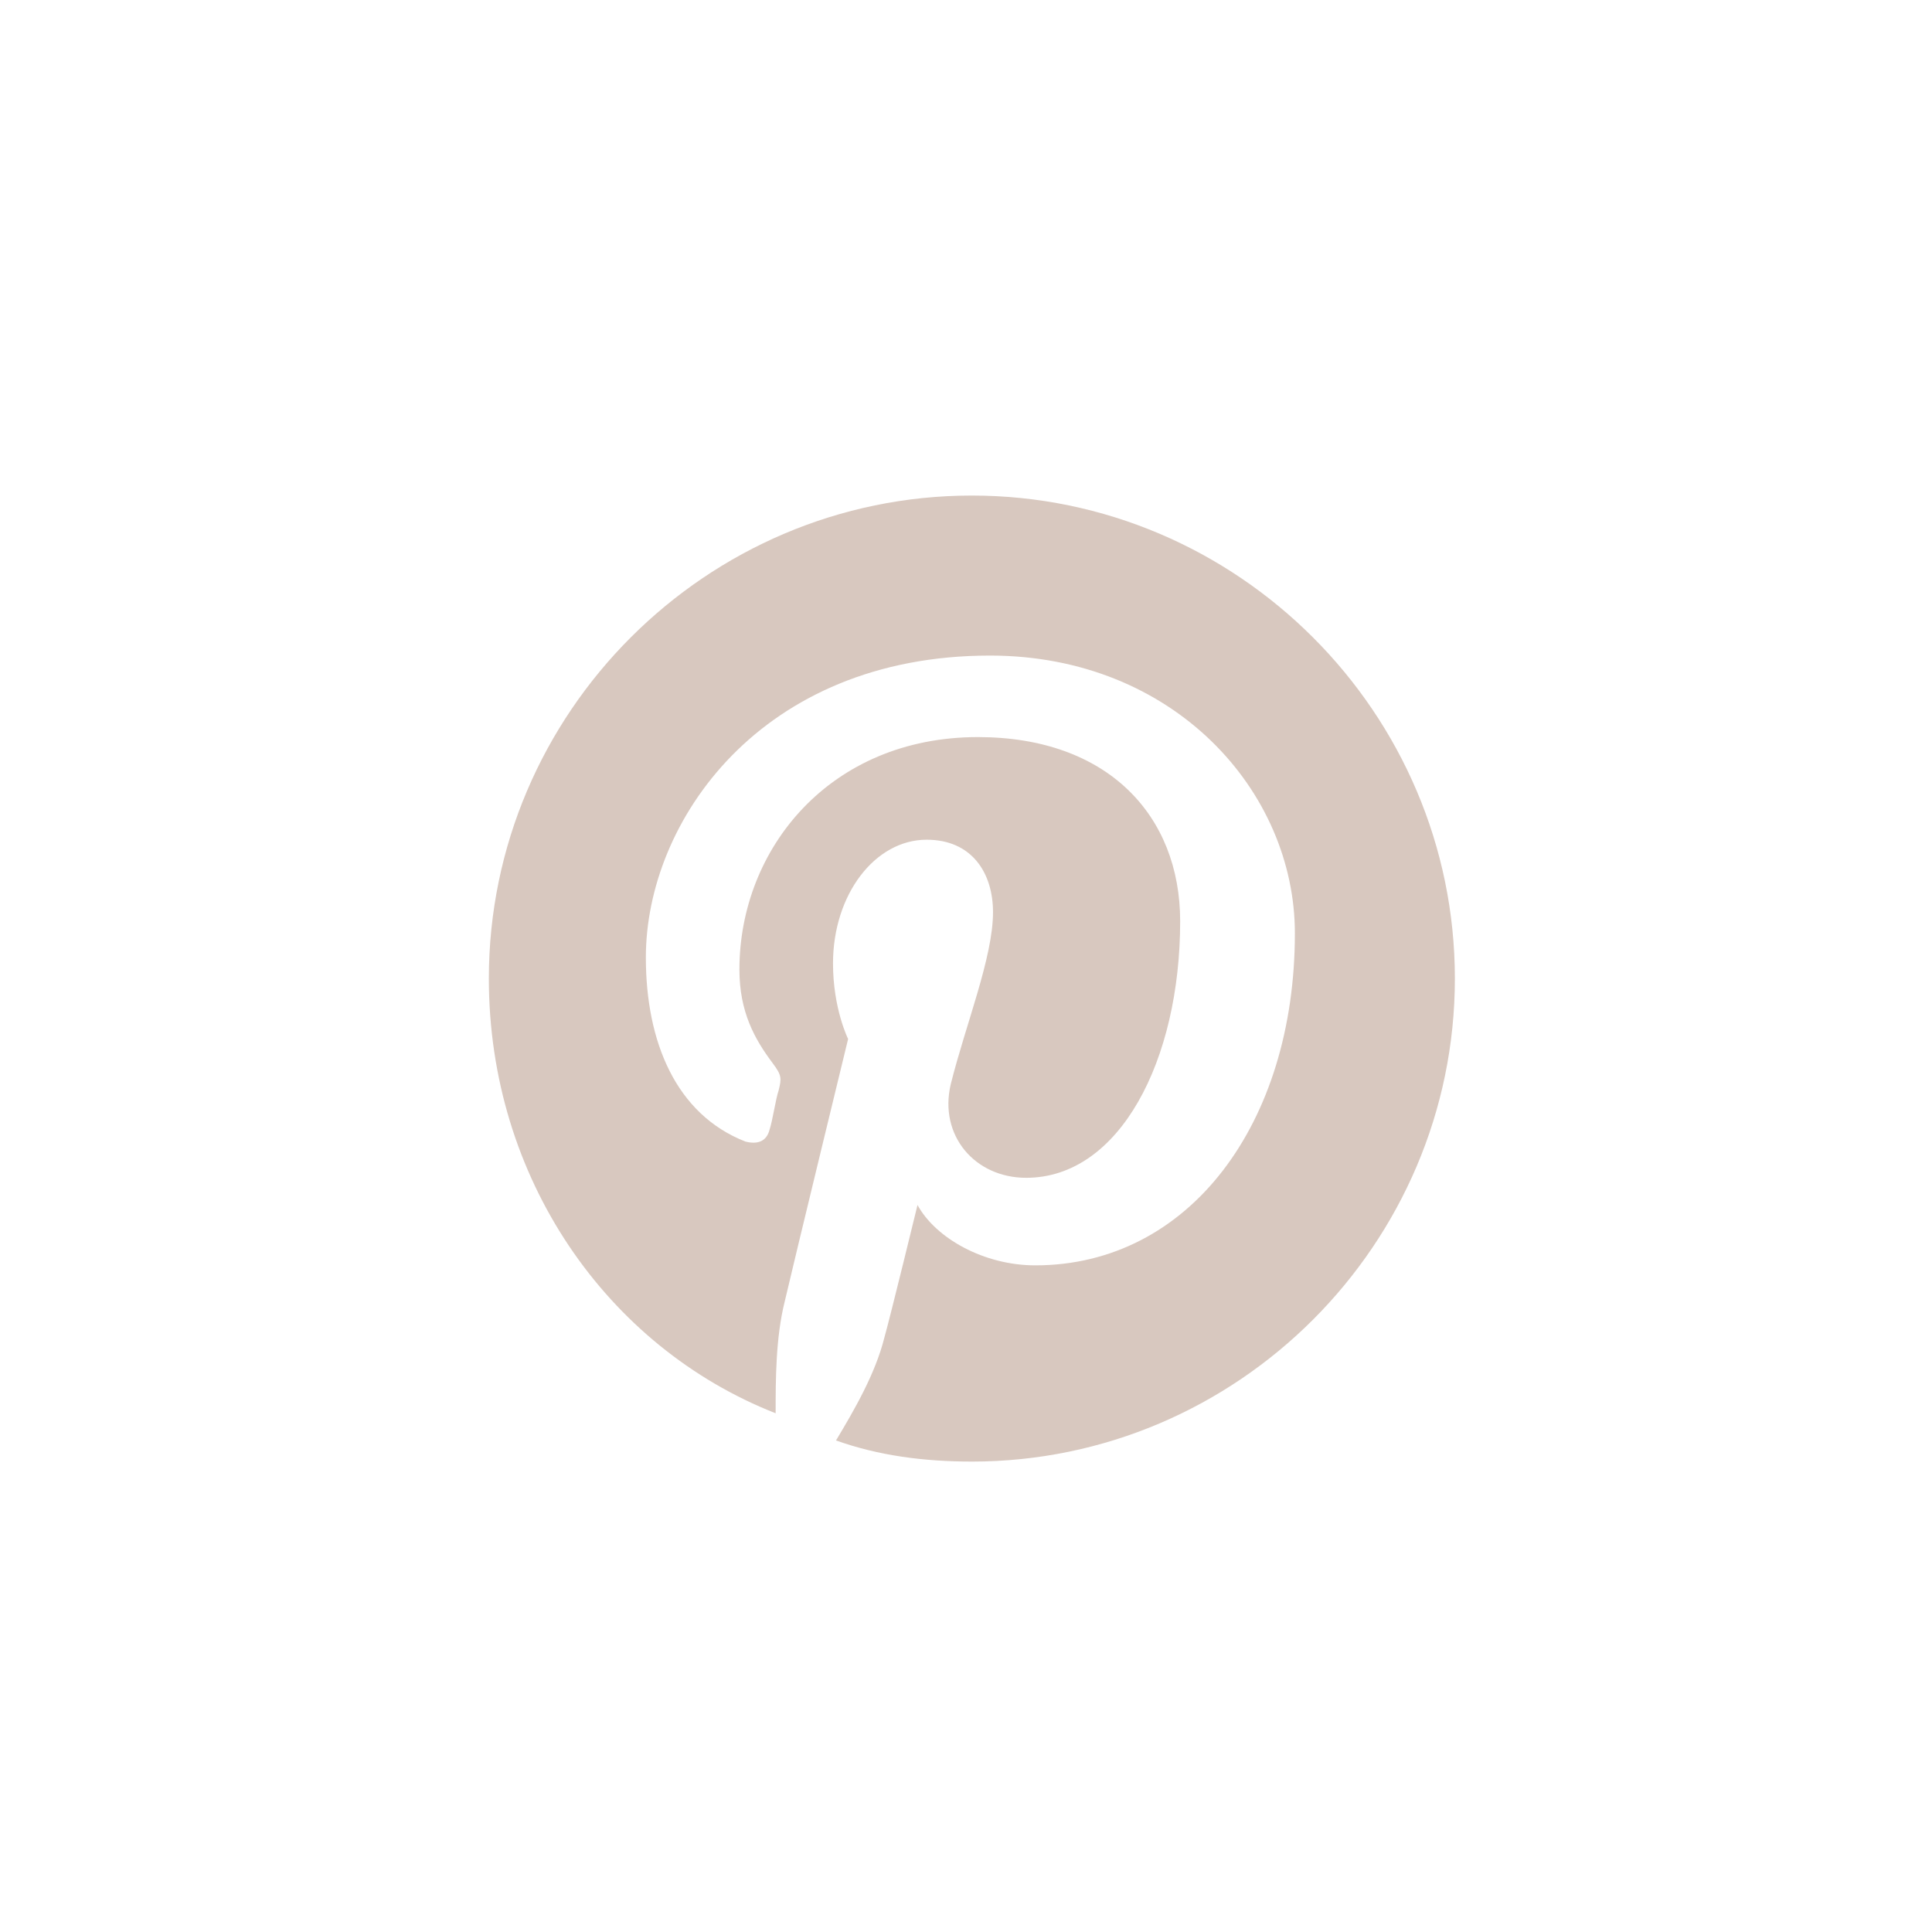 <svg enable-background="new 0 0 65.23 65.231" height="65.231" viewBox="0 0 65.23 65.231" width="65.23" xmlns="http://www.w3.org/2000/svg" fill="#d8c8bf"><path d="m32.812 49.347c-1.63 0-3.159-.204-4.586-.713.611-1.02 1.325-2.243 1.631-3.466.203-.714 1.121-4.484 1.121-4.484.611 1.121 2.242 2.038 3.975 2.038 5.198 0 8.766-4.79 8.766-11.211 0-4.791-4.077-9.377-10.294-9.377-7.746 0-11.619 5.606-11.619 10.192 0 2.854 1.019 5.3 3.363 6.217.407.102.713 0 .815-.407.102-.307.203-1.02.306-1.325.102-.408.102-.51-.204-.918-.611-.814-1.121-1.732-1.121-3.159 0-4.077 3.058-7.848 8.052-7.848 4.383 0 6.829 2.65 6.829 6.217 0 4.688-2.039 8.663-5.198 8.663-1.732 0-2.956-1.427-2.548-3.159.51-2.038 1.427-4.281 1.427-5.81 0-1.325-.714-2.446-2.242-2.446-1.732 0-3.16 1.835-3.16 4.179 0 1.529.51 2.548.51 2.548s-1.834 7.542-2.141 8.867c-.306 1.223-.306 2.649-.306 3.771-5.707-2.242-9.683-7.95-9.683-14.677 0-8.969 7.339-16.308 16.308-16.308 8.97 0 16.308 7.338 16.308 16.308-.001 8.97-7.339 16.308-16.309 16.308z"/></svg>